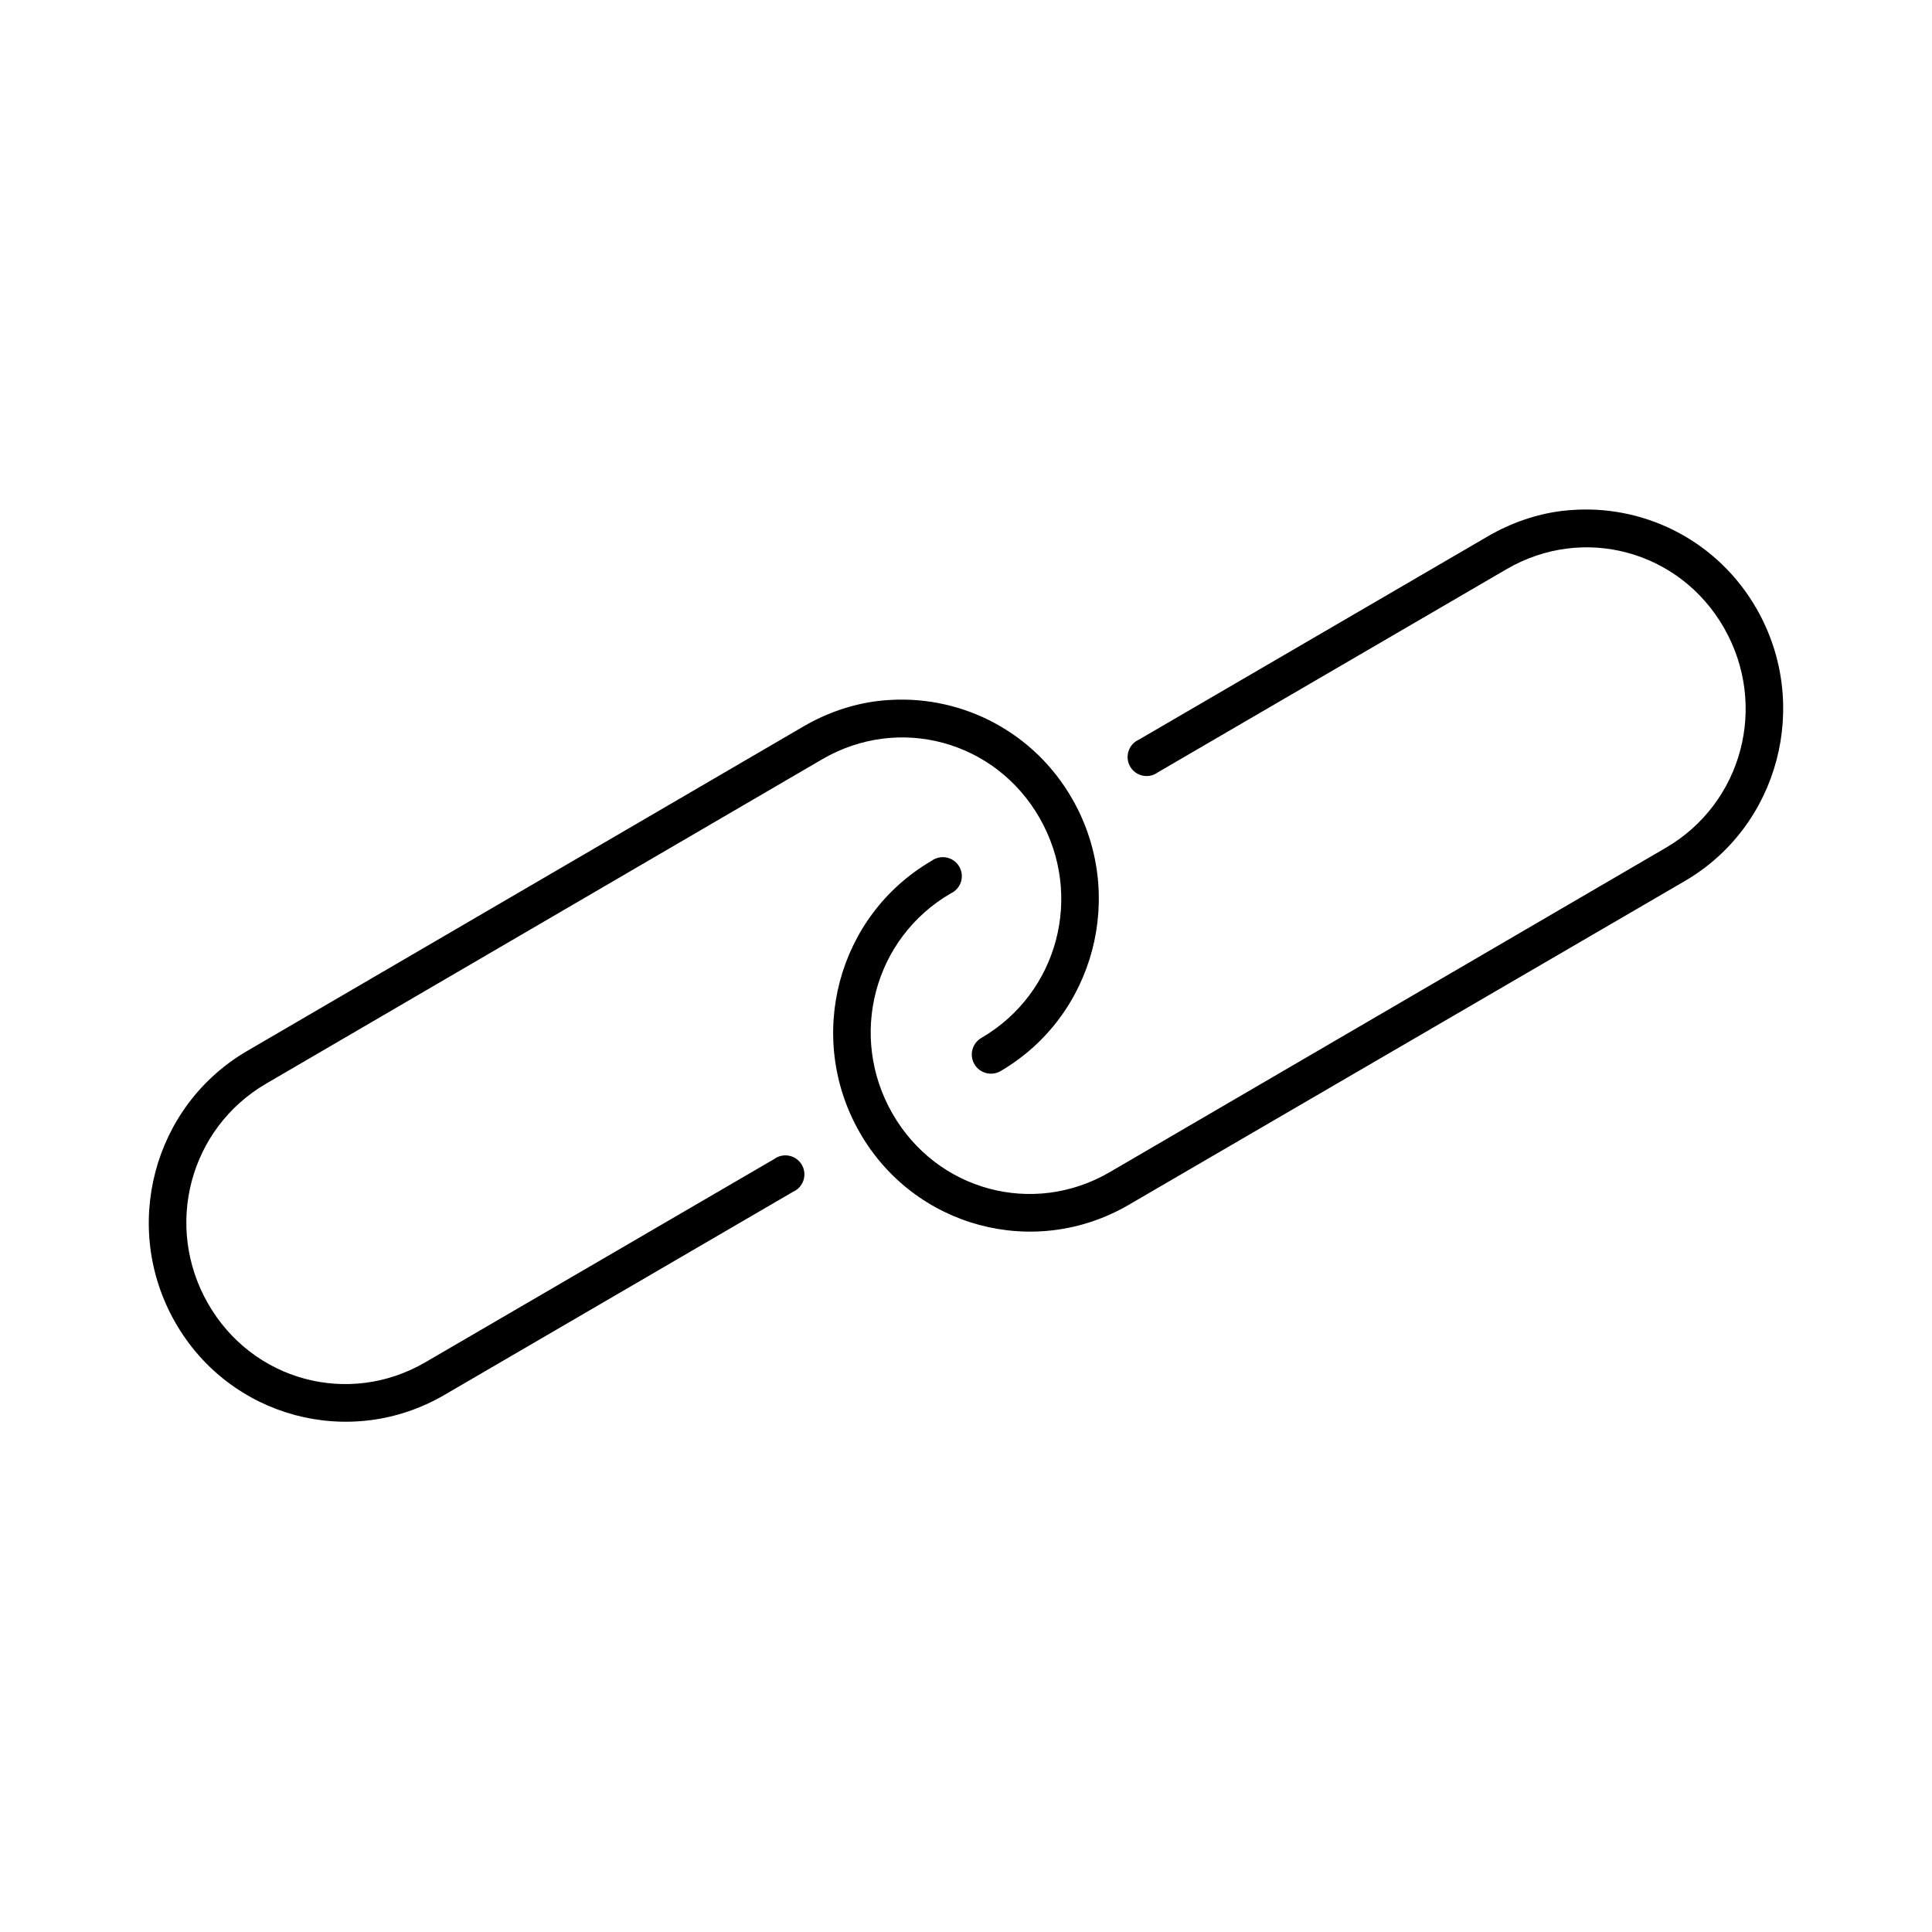 <?xml version="1.0" encoding="UTF-8"?>
<!-- Uploaded to: SVG Repo, www.svgrepo.com, Generator: SVG Repo Mixer Tools -->
<svg fill="#000000" width="800px" height="800px" version="1.1" viewBox="144 144 512 512" xmlns="http://www.w3.org/2000/svg">
 <path d="m561.69 279.09c-1.266 0.062-2.516 0.156-3.781 0.312-6.738 0.844-13.43 3.125-19.68 6.769l-92.418 53.848c-1.305 0.578-2.305 1.691-2.746 3.051-0.438 1.363-0.277 2.848 0.441 4.086 0.719 1.234 1.93 2.109 3.332 2.398 1.402 0.289 2.859-0.027 4.012-0.879l92.418-53.844c20.297-11.836 45.883-4.953 57.621 15.586 11.742 20.539 4.871 46.414-15.426 58.254l-147.37 85.961c-20.297 11.84-45.883 4.957-57.621-15.586-11.742-20.539-4.871-46.414 15.43-58.254 1.305-0.582 2.305-1.691 2.746-3.051 0.438-1.363 0.277-2.848-0.441-4.086-0.719-1.234-1.93-2.109-3.332-2.398-1.402-0.289-2.859 0.027-4.012 0.879-24.992 14.574-33.461 46.738-19.051 71.949 14.41 25.211 46.328 33.785 71.32 19.207l147.36-85.805c24.996-14.574 33.461-46.895 19.051-72.109-10.129-17.727-28.898-27.25-47.859-26.289zm-181.37 50.379c-1.266 0.062-2.516 0.156-3.781 0.316-6.738 0.844-13.43 3.125-19.68 6.769l-147.36 85.961c-24.992 14.578-33.461 46.738-19.051 71.949 14.41 25.215 46.328 33.785 71.32 19.211l92.418-53.848c1.309-0.582 2.305-1.691 2.746-3.051 0.441-1.363 0.281-2.848-0.441-4.086-0.719-1.234-1.93-2.109-3.332-2.398-1.398-0.289-2.859 0.027-4.012 0.879l-92.418 53.844c-20.297 11.836-45.883 4.953-57.621-15.586-11.742-20.539-4.871-46.418 15.43-58.254l147.36-85.961c20.297-11.84 45.883-4.957 57.621 15.586 11.742 20.539 4.871 46.414-15.426 58.25-2.438 1.395-3.281 4.496-1.891 6.93 1.391 2.434 4.492 3.281 6.926 1.891 24.996-14.578 33.461-46.898 19.051-72.109-10.133-17.727-28.898-27.254-47.859-26.293z"/>
</svg>